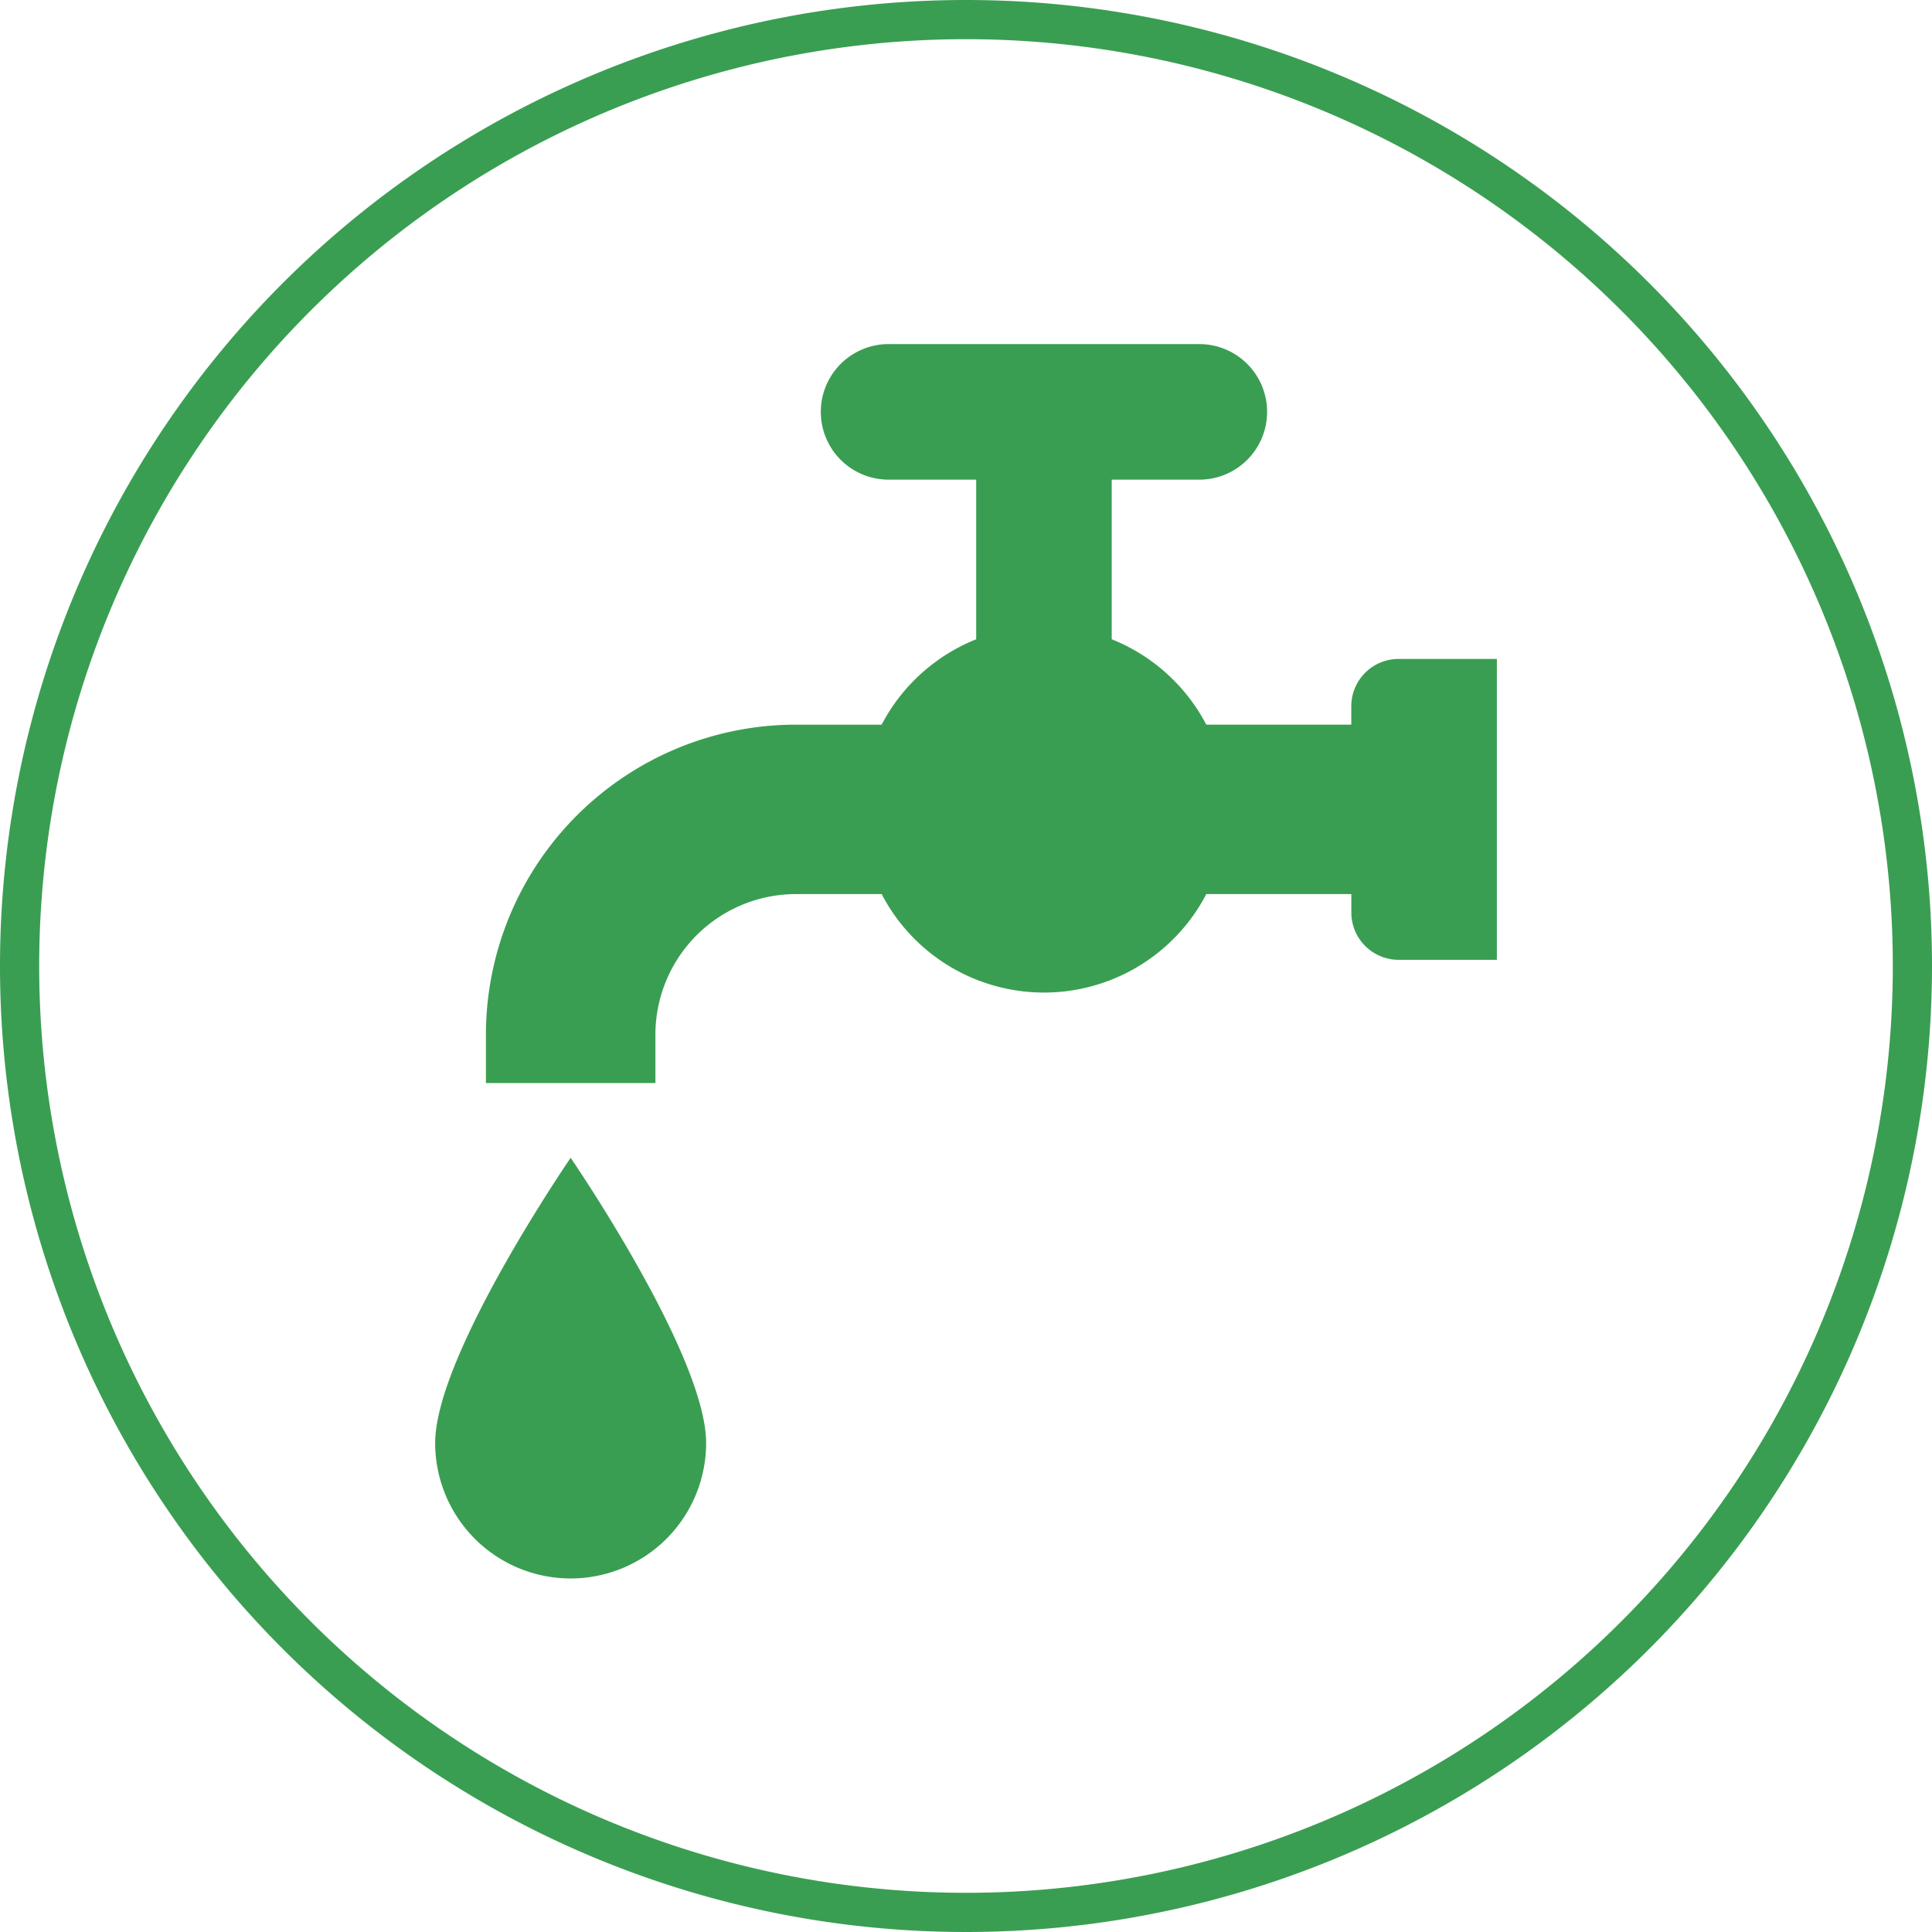 <svg xmlns="http://www.w3.org/2000/svg" width="98.6" height="98.6" viewBox="0 0 98.6 98.6"><defs><style>.a{fill:#3a9e52;}.b{fill:none;stroke:#3a9e52;stroke-width:2px;}</style></defs><g transform="translate(-750.7 -1504.927)"><path class="a" d="M0,218.921a6.914,6.914,0,1,0,13.828,0c0-4.482-6.914-14.554-6.914-14.554S0,214.439,0,218.921" transform="translate(772.909 1359.649)"/><path class="a" d="M59.329,16.068a2.415,2.415,0,0,0-2.415,2.415v.938h-7.4a9.373,9.373,0,0,0-4.826-4.357V6.918h4.471a3.459,3.459,0,1,0,0-6.918H33.3a3.459,3.459,0,0,0,0,6.918h4.471v8.147a9.374,9.374,0,0,0-4.826,4.357H28.565A15.833,15.833,0,0,0,12.75,35.237v2.475H21.4V35.237a7.176,7.176,0,0,1,7.168-7.168h4.378a9.342,9.342,0,0,0,16.57,0h7.4v.939a2.415,2.415,0,0,0,2.415,2.415h5.013V16.068Z" transform="translate(762.749 1522.488)"/><path class="b" d="M96.6,48.3A48.3,48.3,0,1,1,48.3,0,48.3,48.3,0,0,1,96.6,48.3" transform="translate(751.7 1505.927)"/></g></svg>